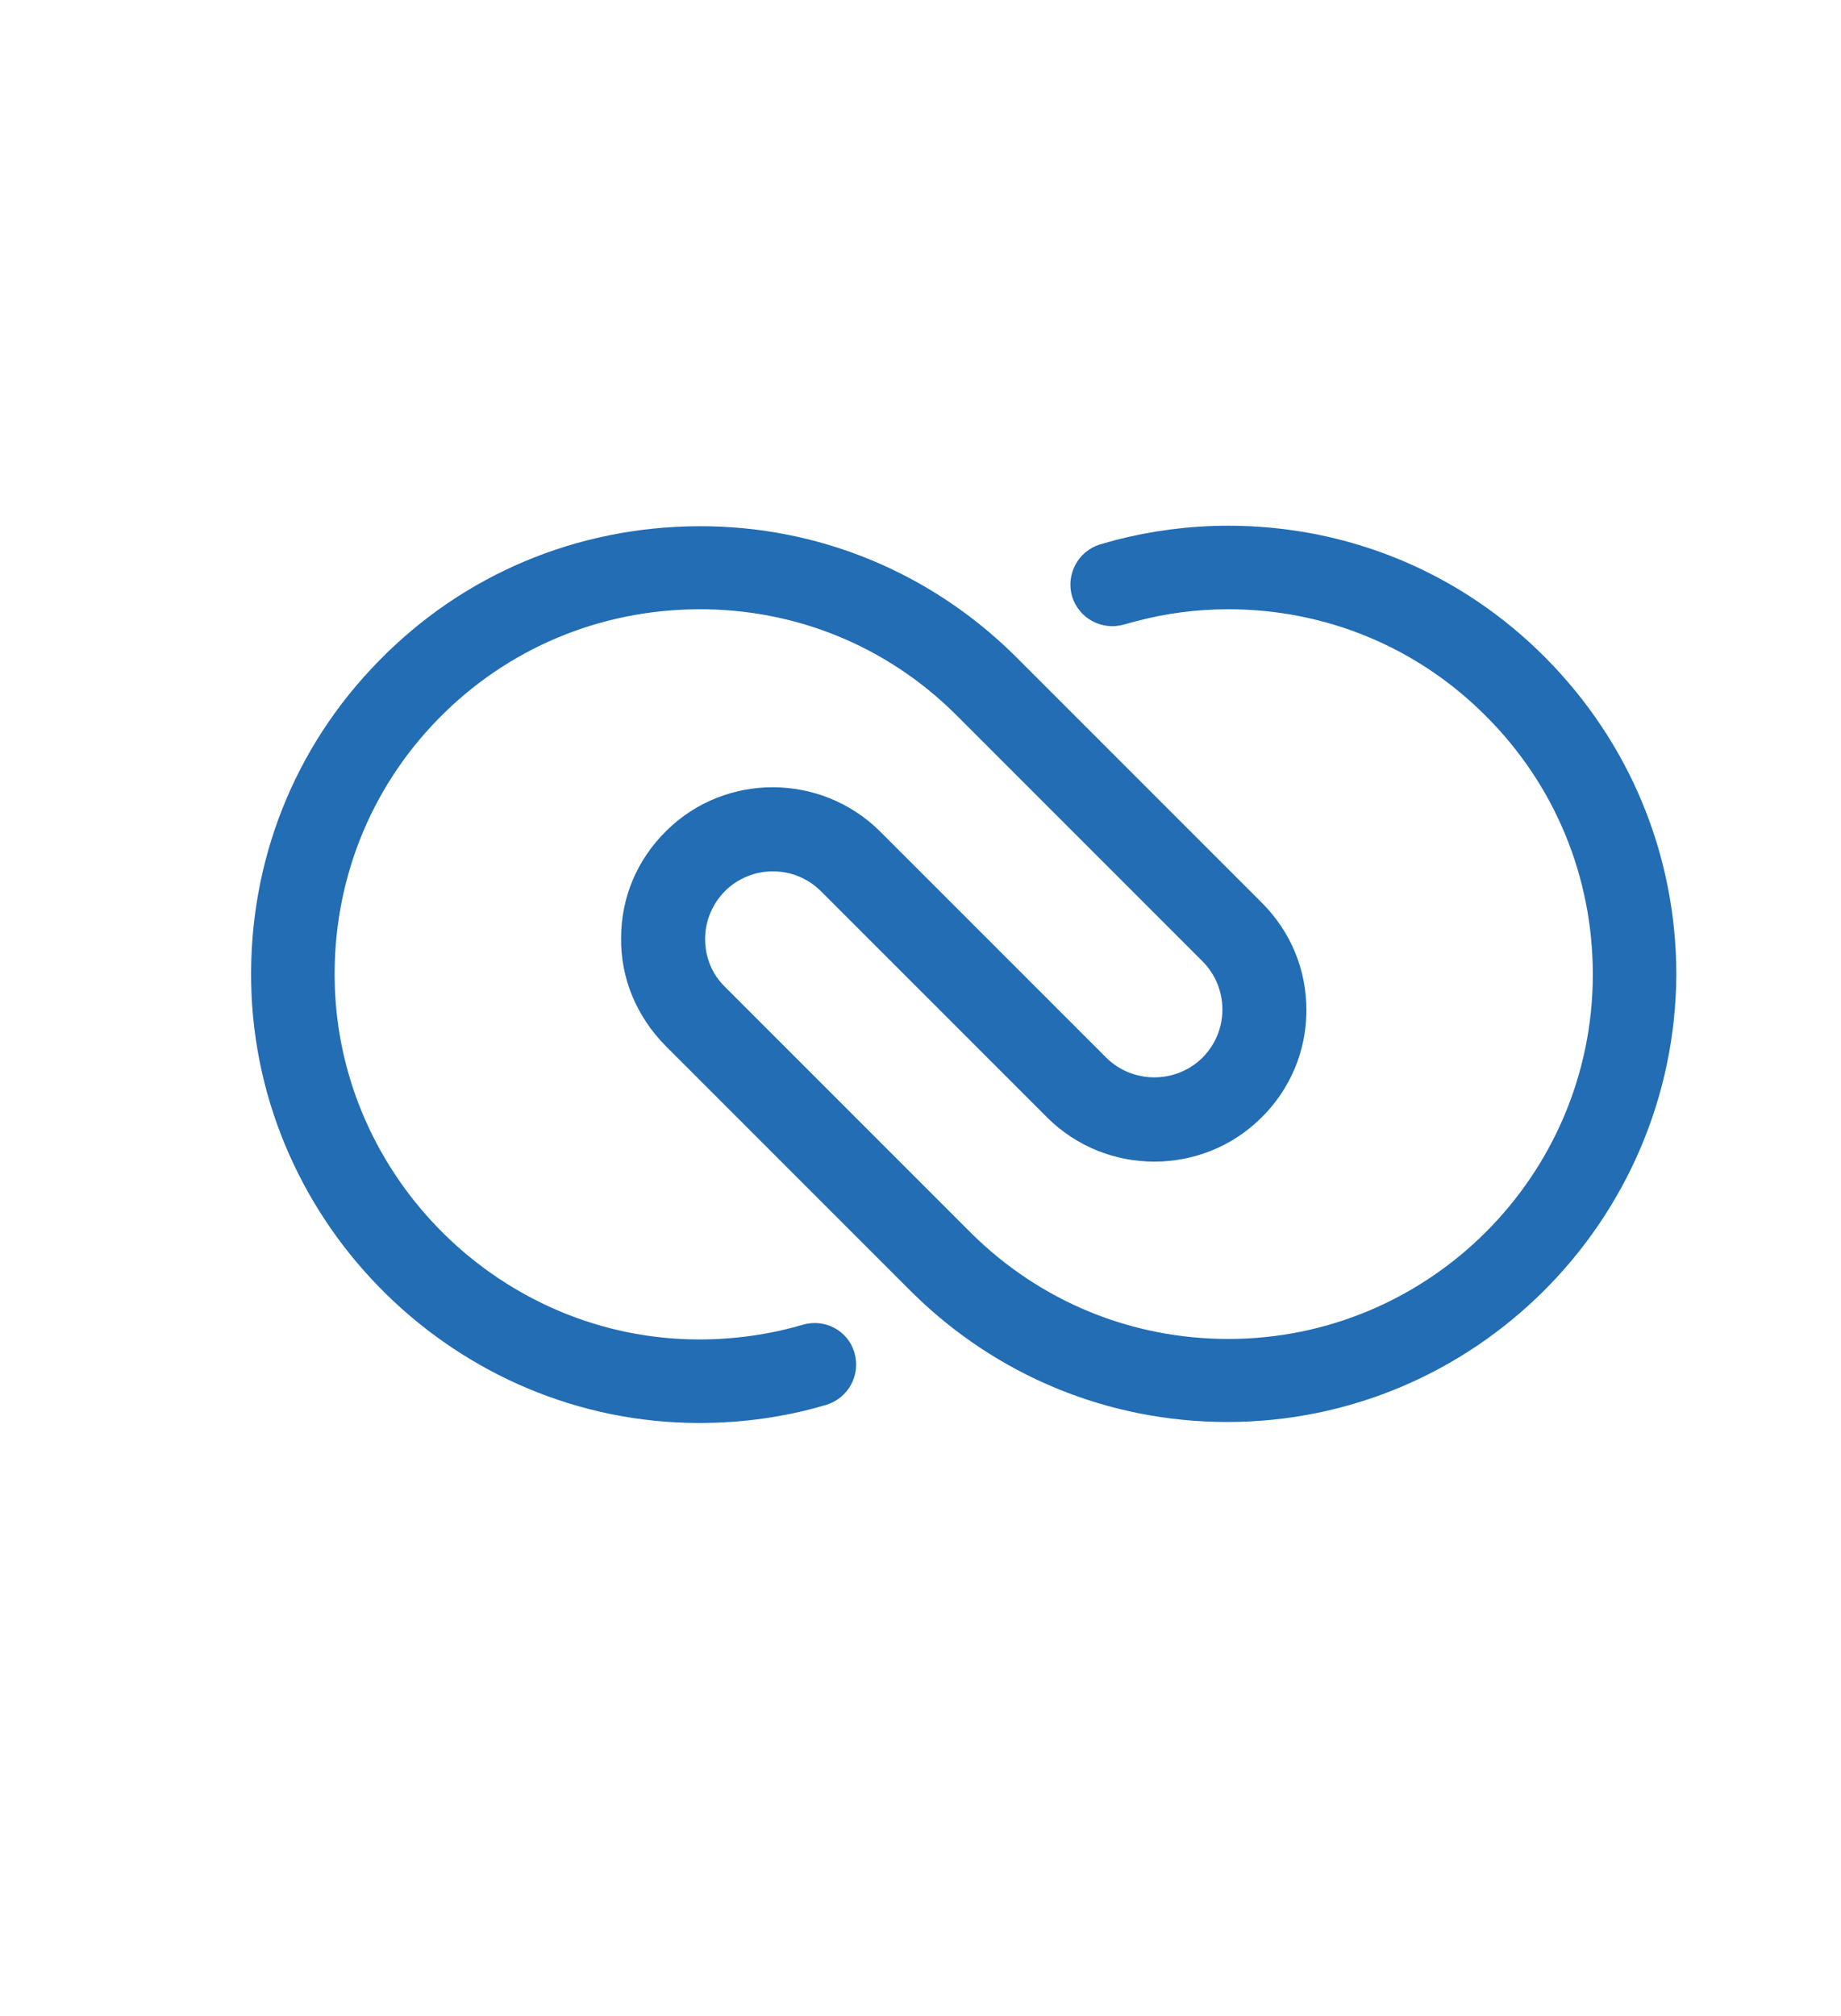 <svg viewBox="0 0 374.75 410.28" xmlns="http://www.w3.org/2000/svg"><path d="m249.83 289.39c-24.2 0-47-9.4-64.2-26.4l-50.2-50.2c-5.8-5.9-9.1-13.6-9-21.9 0-8.3 3.3-16 9.2-21.8 12-11.9 31.5-11.8 43.5.1l46 46c5.4 5.4 14.2 5.4 19.6.1 2.6-2.6 4.1-6.1 4.1-9.8s-1.4-7.2-4.1-9.9l-50.2-50.2c-14-13.9-32.6-21.5-52.4-21.4-20.1.1-38.9 8-52.9 22.3s-21.5 33.3-21.1 53.5c.8 40.1 34.1 72.8 74.2 72.8 7.2 0 14.3-1 21.1-3 4.5-1.3 9.2 1.2 10.5 5.7s-1.2 9.2-5.7 10.6c-8.4 2.5-17.1 3.7-25.9 3.7-49.3 0-90.2-40.1-91.2-89.4-.5-24.8 8.7-48.1 26-65.7 17.2-17.6 40.3-27.3 65.1-27.4 24.2-.1 47.1 9.3 64.4 26.4l50.2 50.2c5.9 5.9 9.1 13.6 9.1 21.9s-3.3 16.1-9.2 21.9c-12 11.9-31.6 11.9-43.6-.1l-46-46c-5.4-5.4-14.1-5.4-19.5-.1-2.6 2.6-4.1 6.1-4.1 9.8s1.4 7.2 4.1 9.8l50.2 50.2c14 13.8 32.5 21.4 52.2 21.4 40.9 0 74.2-33.3 74.2-74.2 0-19.8-7.7-38.5-21.7-52.5-14-14.1-32.7-21.8-52.5-21.8-6.3 0-12.6.8-18.6 2.4-.9.2-1.8.5-2.6.7-4.5 1.3-9.2-1.2-10.6-5.7-1.3-4.5 1.2-9.2 5.7-10.6 1.1-.3 2.1-.6 3.2-.9 7.4-1.9 15.1-2.9 22.9-2.9 24.4 0 47.3 9.5 64.5 26.8s26.7 40.2 26.7 64.6c-.3 50.2-41.2 91-91.4 91z" fill="#226db4"/></svg>